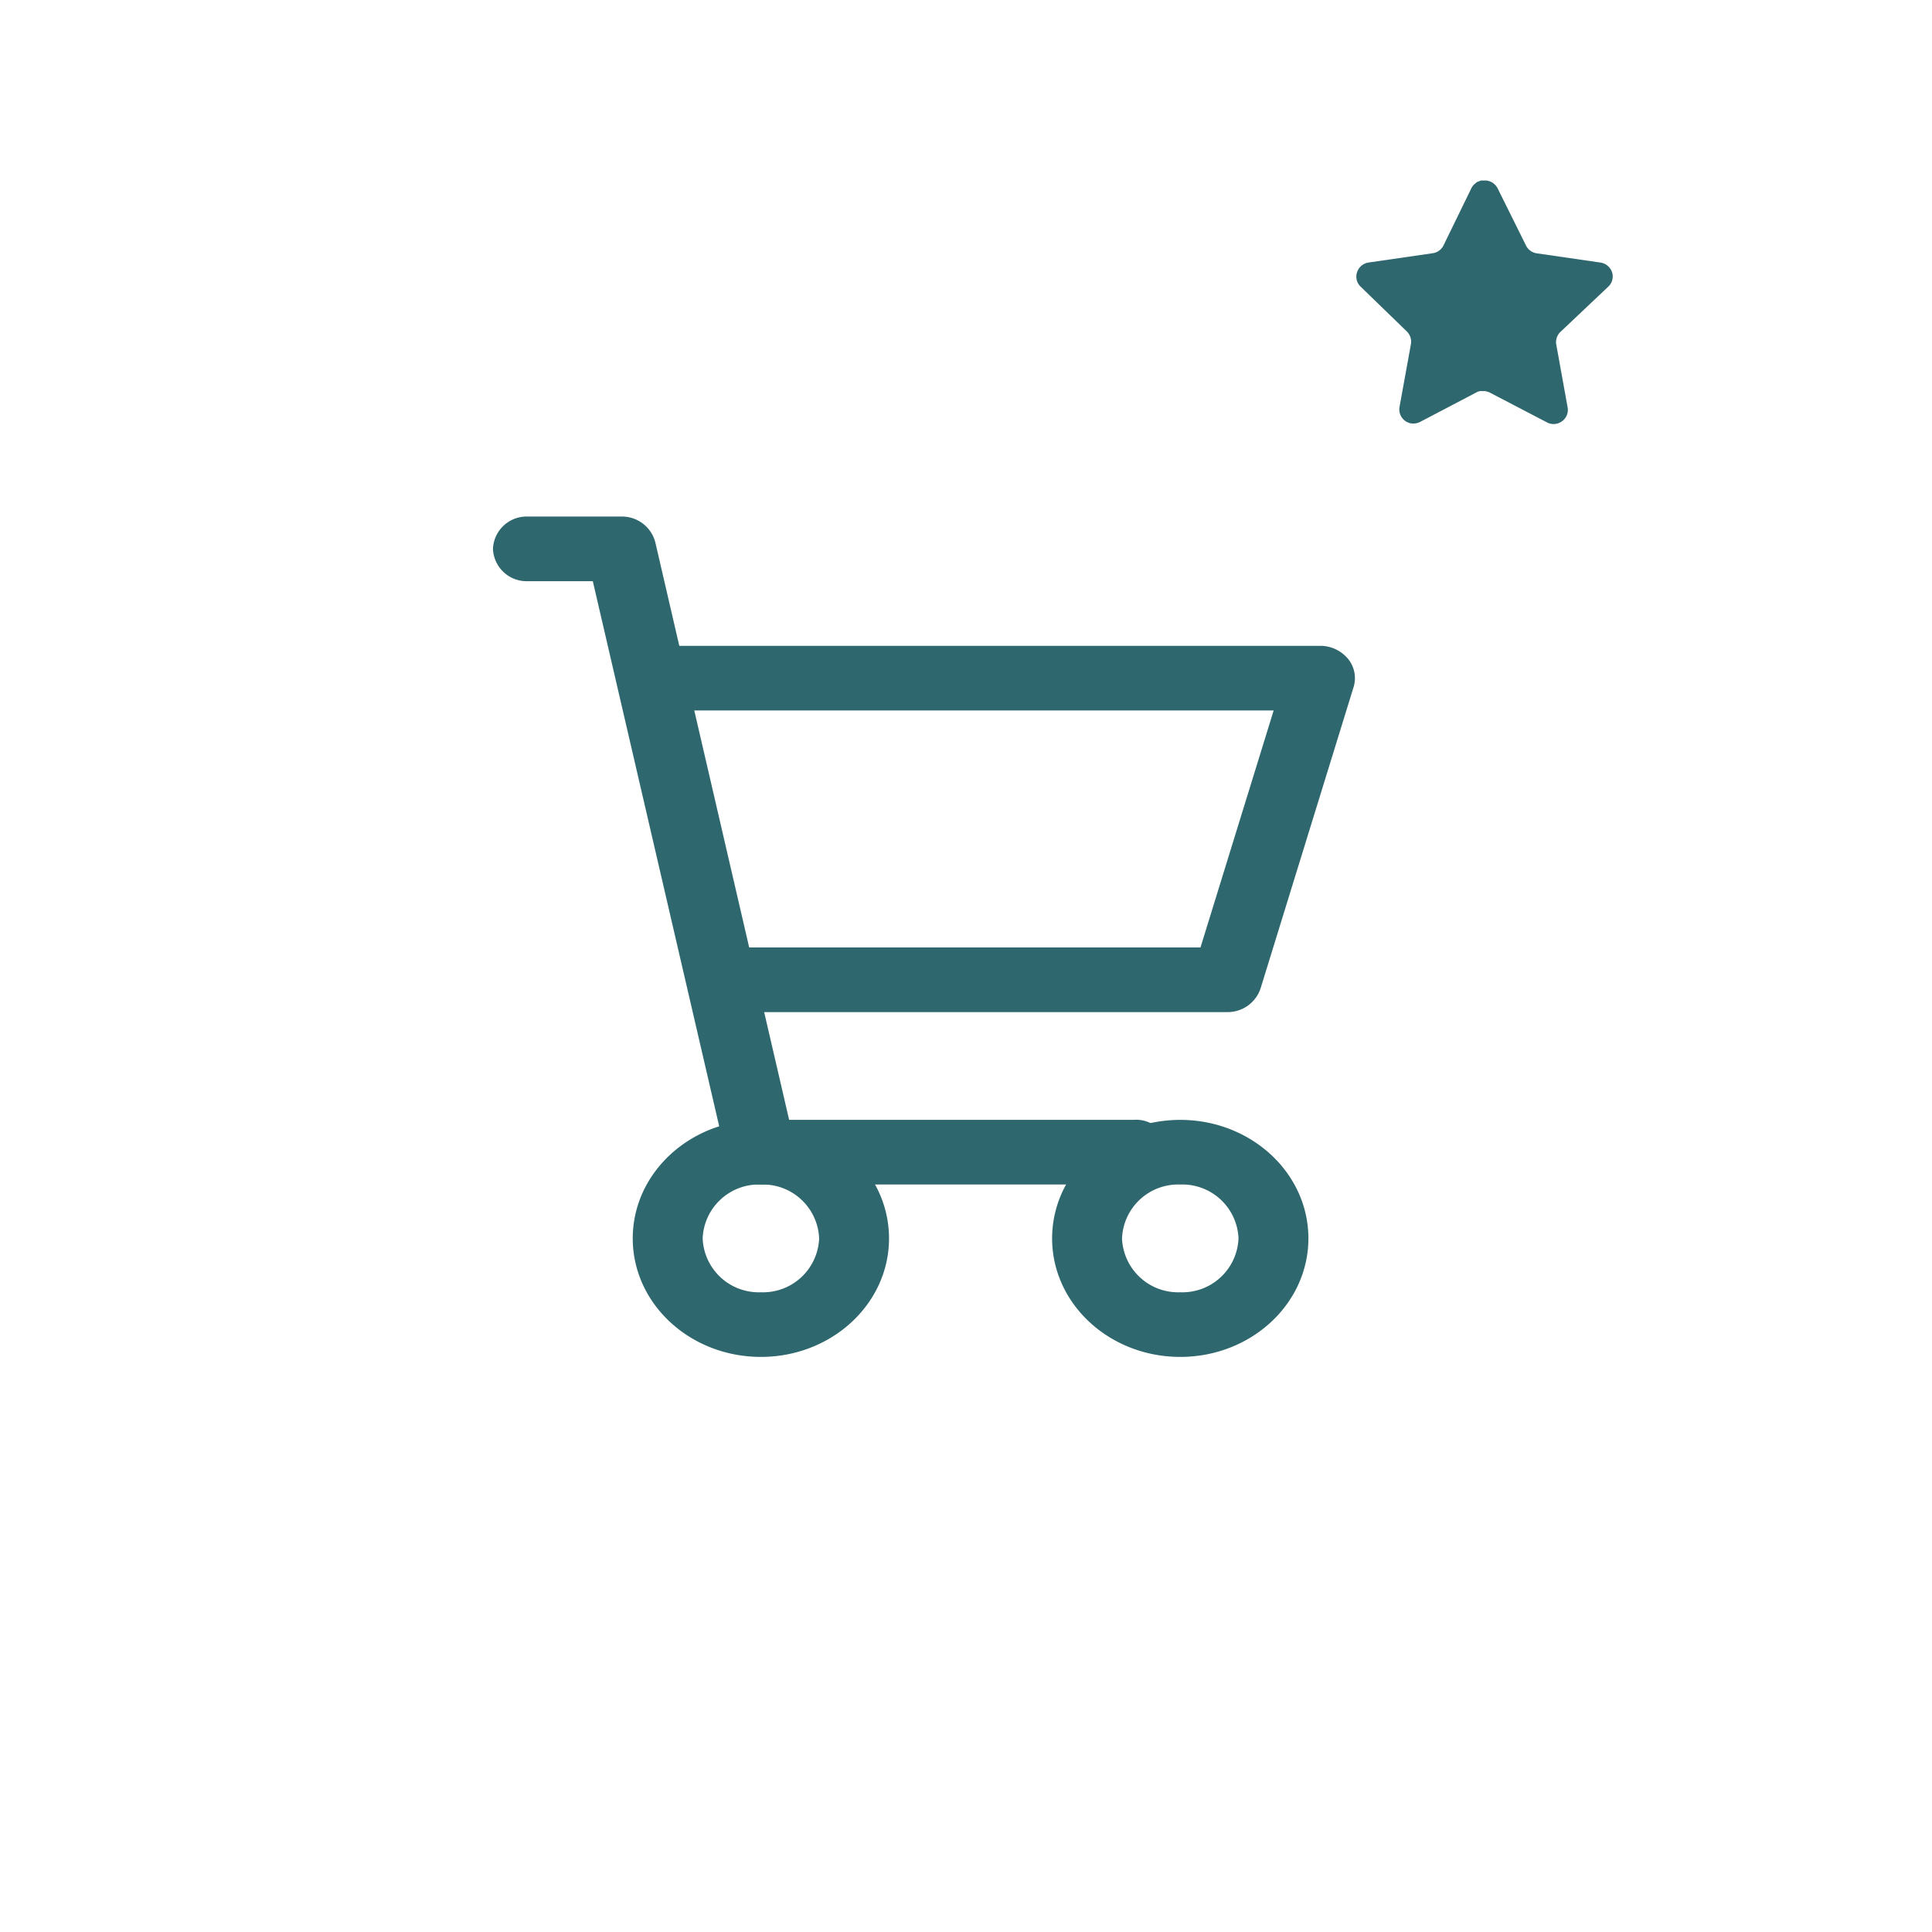 <svg xmlns="http://www.w3.org/2000/svg" xmlns:xlink="http://www.w3.org/1999/xlink" width="198" height="198" viewBox="0 0 198 198">
  <defs>
    <filter id="background" x="0" y="0" width="198" height="198" filterUnits="userSpaceOnUse">
      <feOffset dy="3" input="SourceAlpha"/>
      <feGaussianBlur stdDeviation="3" result="blur"/>
      <feFlood flood-opacity="0.161"/>
      <feComposite operator="in" in2="blur"/>
      <feComposite in="SourceGraphic"/>
    </filter>
  </defs>
  <g id="icon-folioshop" transform="translate(-4607 -3400)">
    <g transform="matrix(1, 0, 0, 1, 4607, 3400)" filter="url(#background)">
      <rect id="background-2" data-name="background" width="180" height="180" rx="42" transform="translate(9 6)" fill="#fff"/>
    </g>
    <path id="stars" d="M20.91,15.525a1.439,1.439,0,0,0-.419,1.274l1.168,6.462a1.42,1.42,0,0,1-.591,1.418,1.444,1.444,0,0,1-1.537.105l-5.817-3.034a1.492,1.492,0,0,0-.657-.172H12.7a1.066,1.066,0,0,0-.355.118L6.528,24.745a1.531,1.531,0,0,1-.933.144A1.459,1.459,0,0,1,4.426,23.22L5.6,16.758a1.472,1.472,0,0,0-.419-1.286l-4.743-4.6A1.418,1.418,0,0,1,.08,9.391a1.474,1.474,0,0,1,1.168-.985l6.528-.947a1.459,1.459,0,0,0,1.156-.8l2.876-5.9a1.335,1.335,0,0,1,.264-.355l.117-.092A.866.866,0,0,1,12.4.145l.143-.053L12.766,0h.553a1.474,1.474,0,0,1,1.156.787L17.39,6.659a1.461,1.461,0,0,0,1.09.8l6.528.947a1.489,1.489,0,0,1,1.2.985,1.426,1.426,0,0,1-.381,1.484Z" transform="translate(4746 3418.5)" fill="#2e676d"/>
    <g id="svg_icon_i_cart" transform="translate(4655.354 3451.439)">
      <path id="Tracé_5580" data-name="Tracé 5580" d="M17.3,17.458a5.758,5.758,0,0,0-5.969,5.52A5.758,5.758,0,0,0,17.3,28.5a5.758,5.758,0,0,0,5.969-5.521A5.758,5.758,0,0,0,17.3,17.458ZM4.167,22.979c0-6.707,5.879-12.145,13.132-12.145s13.132,5.437,13.132,12.145S24.552,35.124,17.3,35.124,4.167,29.686,4.167,22.979Z" transform="translate(12.326 52.499)" fill="#2e676d" fill-rule="evenodd"/>
      <path id="Tracé_5581" data-name="Tracé 5581" d="M23.3,17.458a5.758,5.758,0,0,0-5.969,5.52A5.758,5.758,0,0,0,23.3,28.5a5.758,5.758,0,0,0,5.97-5.521A5.758,5.758,0,0,0,23.3,17.458Zm-13.132,5.52c0-6.707,5.879-12.145,13.132-12.145s13.133,5.437,13.133,12.145S30.551,35.124,23.3,35.124,10.167,29.686,10.167,22.979Z" transform="translate(49.304 52.499)" fill="#2e676d" fill-rule="evenodd"/>
      <path id="Tracé_5582" data-name="Tracé 5582" d="M2.167,4.812A3.455,3.455,0,0,1,5.748,1.5H15.3a3.529,3.529,0,0,1,3.5,2.618L32.52,63.328H67.828a3.322,3.322,0,1,1,0,6.624h-38.2a3.529,3.529,0,0,1-3.5-2.618L12.4,8.124H5.748A3.455,3.455,0,0,1,2.167,4.812Z" transform="translate(0 0)" fill="#2e676d" fill-rule="evenodd"/>
      <path id="Tracé_5583" data-name="Tracé 5583" d="M4.167,6.812A3.455,3.455,0,0,1,7.748,3.5H74.6a3.689,3.689,0,0,1,2.859,1.318,3.114,3.114,0,0,1,.585,2.9L68.5,38.636a3.554,3.554,0,0,1-3.444,2.4H14.911a3.322,3.322,0,1,1,0-6.624H62.351l7.5-24.29H7.748A3.455,3.455,0,0,1,4.167,6.812Z" transform="translate(12.326 11.249)" fill="#2e676d" fill-rule="evenodd"/>
    </g>
  </g>
</svg>
